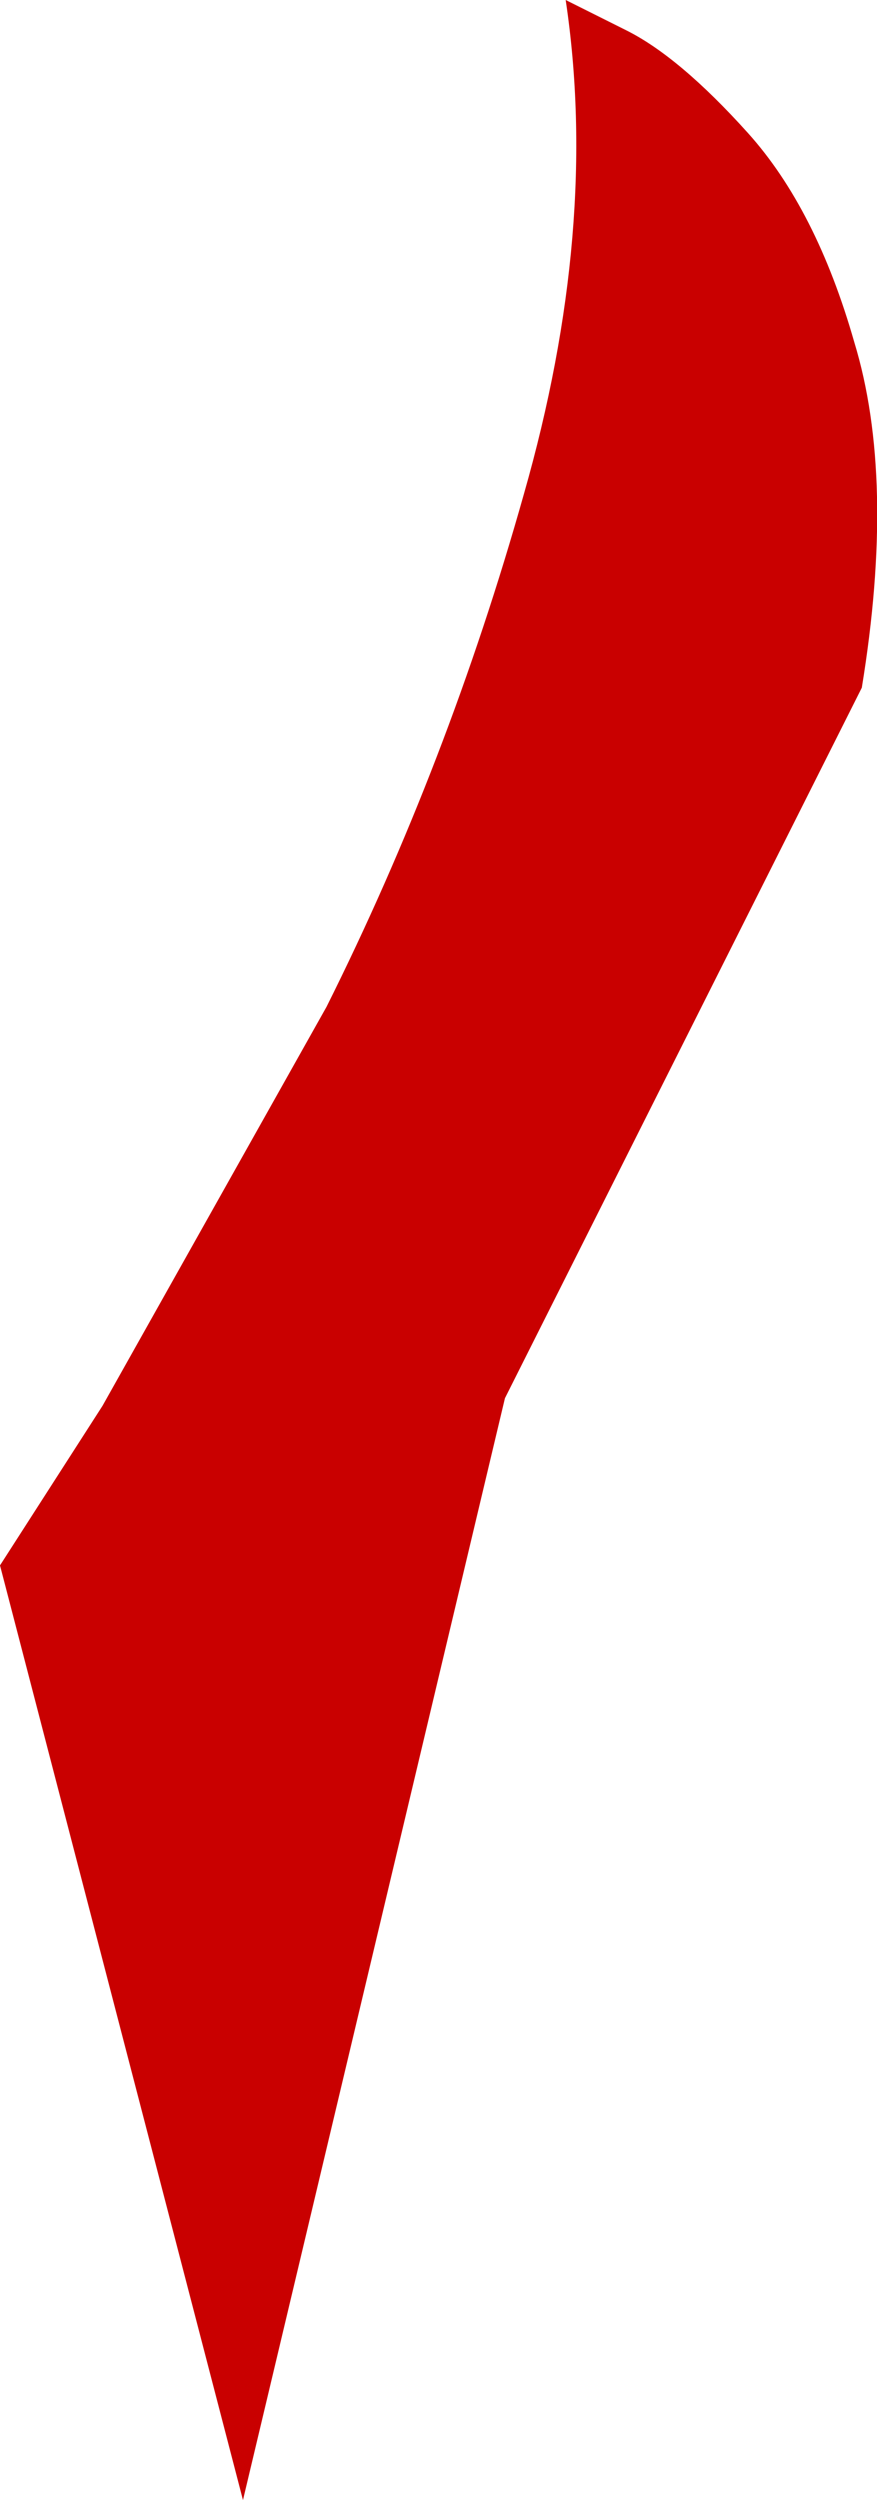<?xml version="1.0" encoding="UTF-8" standalone="no"?>
<svg xmlns:xlink="http://www.w3.org/1999/xlink" height="32.9px" width="11.55px" xmlns="http://www.w3.org/2000/svg">
  <g transform="matrix(1.0, 0.0, 0.0, 1.0, 0.0, 0.0)">
    <path d="M11.35 9.05 L6.65 18.4 3.2 32.9 0.0 20.6 1.35 18.5 4.3 13.25 Q5.9 10.05 6.9 6.5 7.9 3.0 7.45 0.0 L8.25 0.4 Q8.95 0.75 9.85 1.75 10.75 2.75 11.25 4.5 11.8 6.3 11.35 9.05" fill="#c90000" fill-rule="evenodd" stroke="none"/>
  </g>
</svg>

